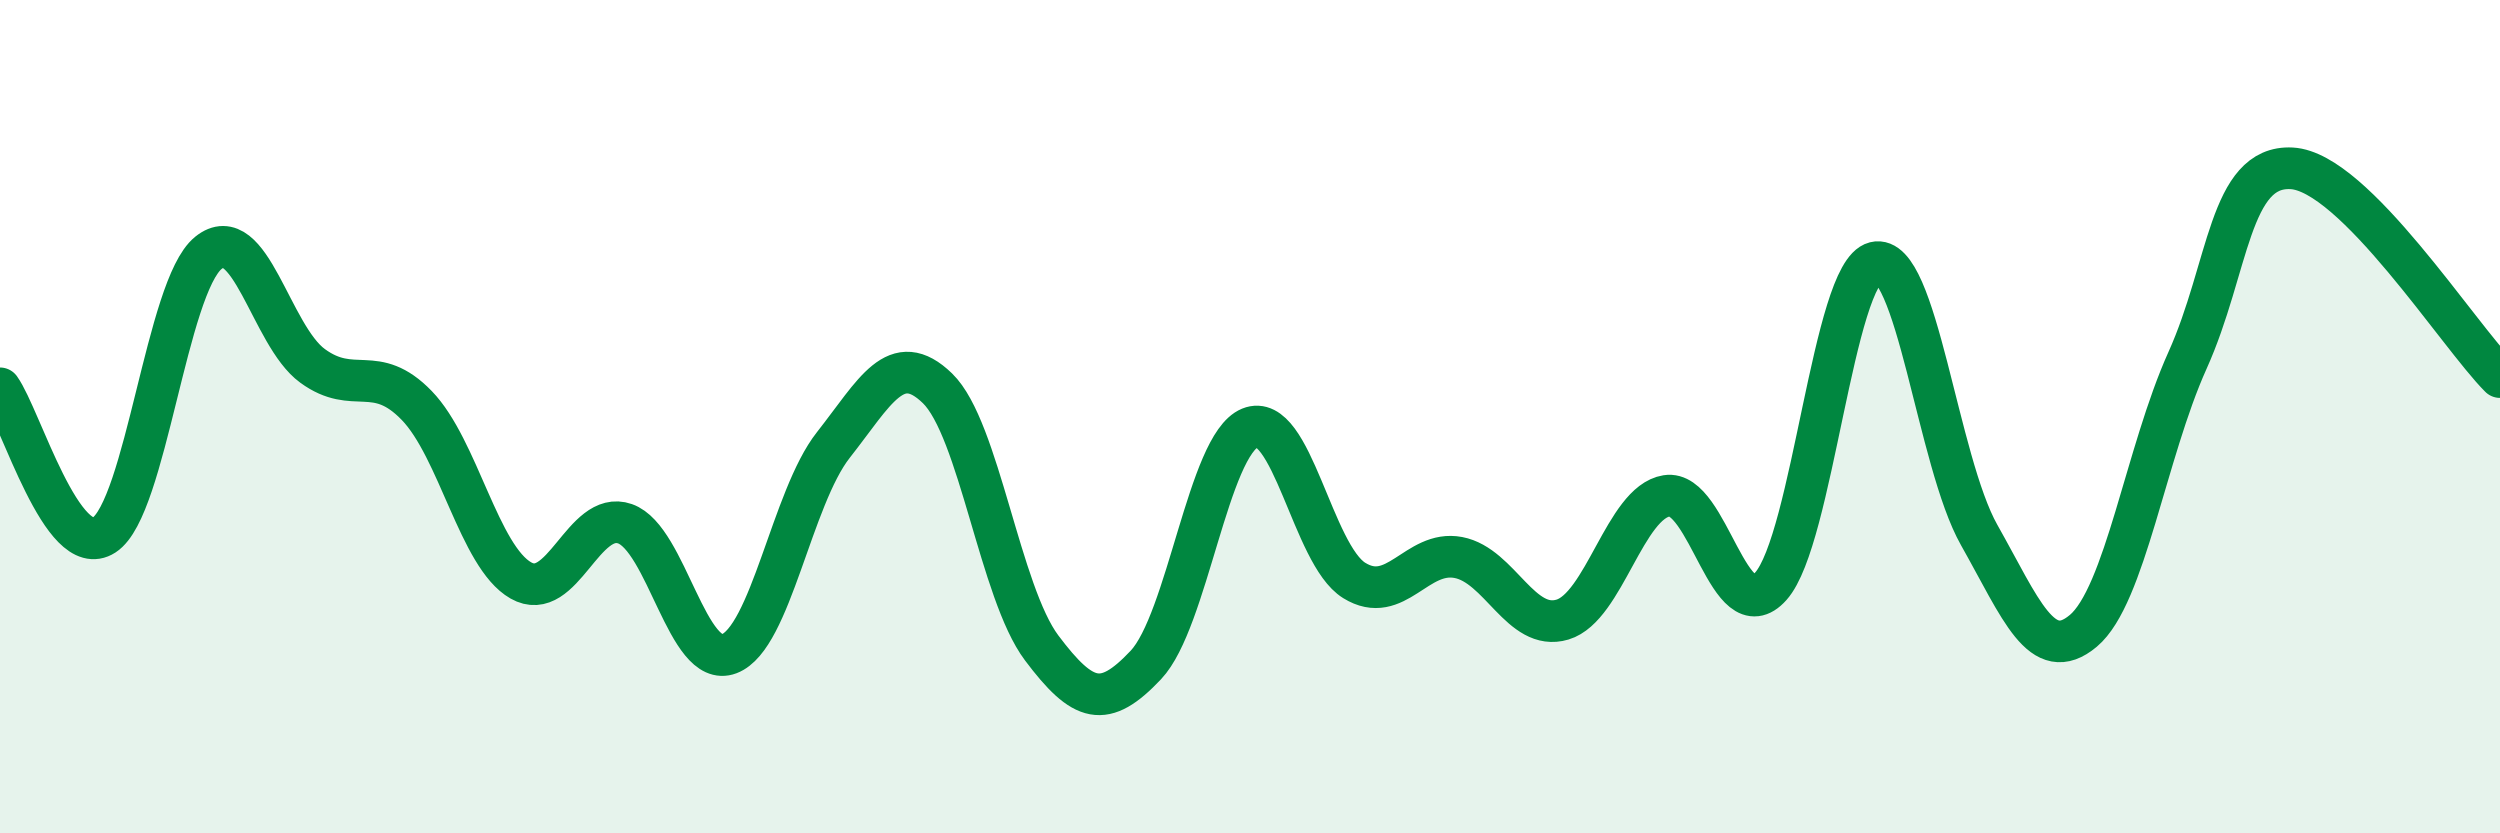 
    <svg width="60" height="20" viewBox="0 0 60 20" xmlns="http://www.w3.org/2000/svg">
      <path
        d="M 0,9.32 C 0.5,10.02 1.5,13.49 2.5,12.84 C 3.5,12.19 4,6.88 5,6.07 C 6,5.26 6.5,8.05 7.5,8.78 C 8.5,9.51 9,8.7 10,9.73 C 11,10.76 11.5,13.36 12.5,13.93 C 13.5,14.5 14,12.22 15,12.57 C 16,12.92 16.5,16.07 17.5,15.69 C 18.5,15.31 19,11.95 20,10.68 C 21,9.41 21.5,8.35 22.5,9.32 C 23.5,10.29 24,14.22 25,15.55 C 26,16.88 26.5,17.02 27.5,15.96 C 28.5,14.9 29,10.68 30,10.27 C 31,9.86 31.5,13.31 32.5,13.93 C 33.5,14.55 34,13.19 35,13.38 C 36,13.57 36.5,15.17 37.5,14.87 C 38.5,14.57 39,12.06 40,11.9 C 41,11.74 41.5,15.19 42.5,14.07 C 43.5,12.95 44,6.55 45,6.3 C 46,6.05 46.5,11.07 47.5,12.84 C 48.5,14.61 49,15.98 50,15.14 C 51,14.3 51.5,10.87 52.5,8.65 C 53.5,6.43 53.5,3.96 55,4.04 C 56.5,4.12 59,8.05 60,9.05L60 20L0 20Z"
        fill="#008740"
        opacity="0.1"
        stroke-linecap="round"
        stroke-linejoin="round"
      />
      <path
        d="M 0,9.32 C 0.5,10.02 1.5,13.49 2.5,12.84 C 3.5,12.19 4,6.88 5,6.07 C 6,5.26 6.5,8.05 7.5,8.78 C 8.5,9.51 9,8.7 10,9.73 C 11,10.76 11.5,13.36 12.5,13.93 C 13.5,14.5 14,12.22 15,12.57 C 16,12.92 16.5,16.07 17.5,15.69 C 18.5,15.31 19,11.95 20,10.68 C 21,9.41 21.5,8.35 22.5,9.32 C 23.5,10.29 24,14.22 25,15.55 C 26,16.88 26.5,17.02 27.5,15.96 C 28.5,14.9 29,10.68 30,10.27 C 31,9.86 31.5,13.31 32.5,13.93 C 33.5,14.55 34,13.19 35,13.38 C 36,13.57 36.5,15.17 37.5,14.87 C 38.5,14.57 39,12.06 40,11.9 C 41,11.74 41.5,15.19 42.5,14.07 C 43.5,12.95 44,6.55 45,6.3 C 46,6.05 46.5,11.07 47.5,12.84 C 48.5,14.61 49,15.98 50,15.14 C 51,14.3 51.5,10.87 52.5,8.65 C 53.5,6.43 53.5,3.96 55,4.04 C 56.5,4.12 59,8.05 60,9.05"
        stroke="#008740"
        stroke-width="1"
        fill="none"
        stroke-linecap="round"
        stroke-linejoin="round"
      />
    </svg>
  